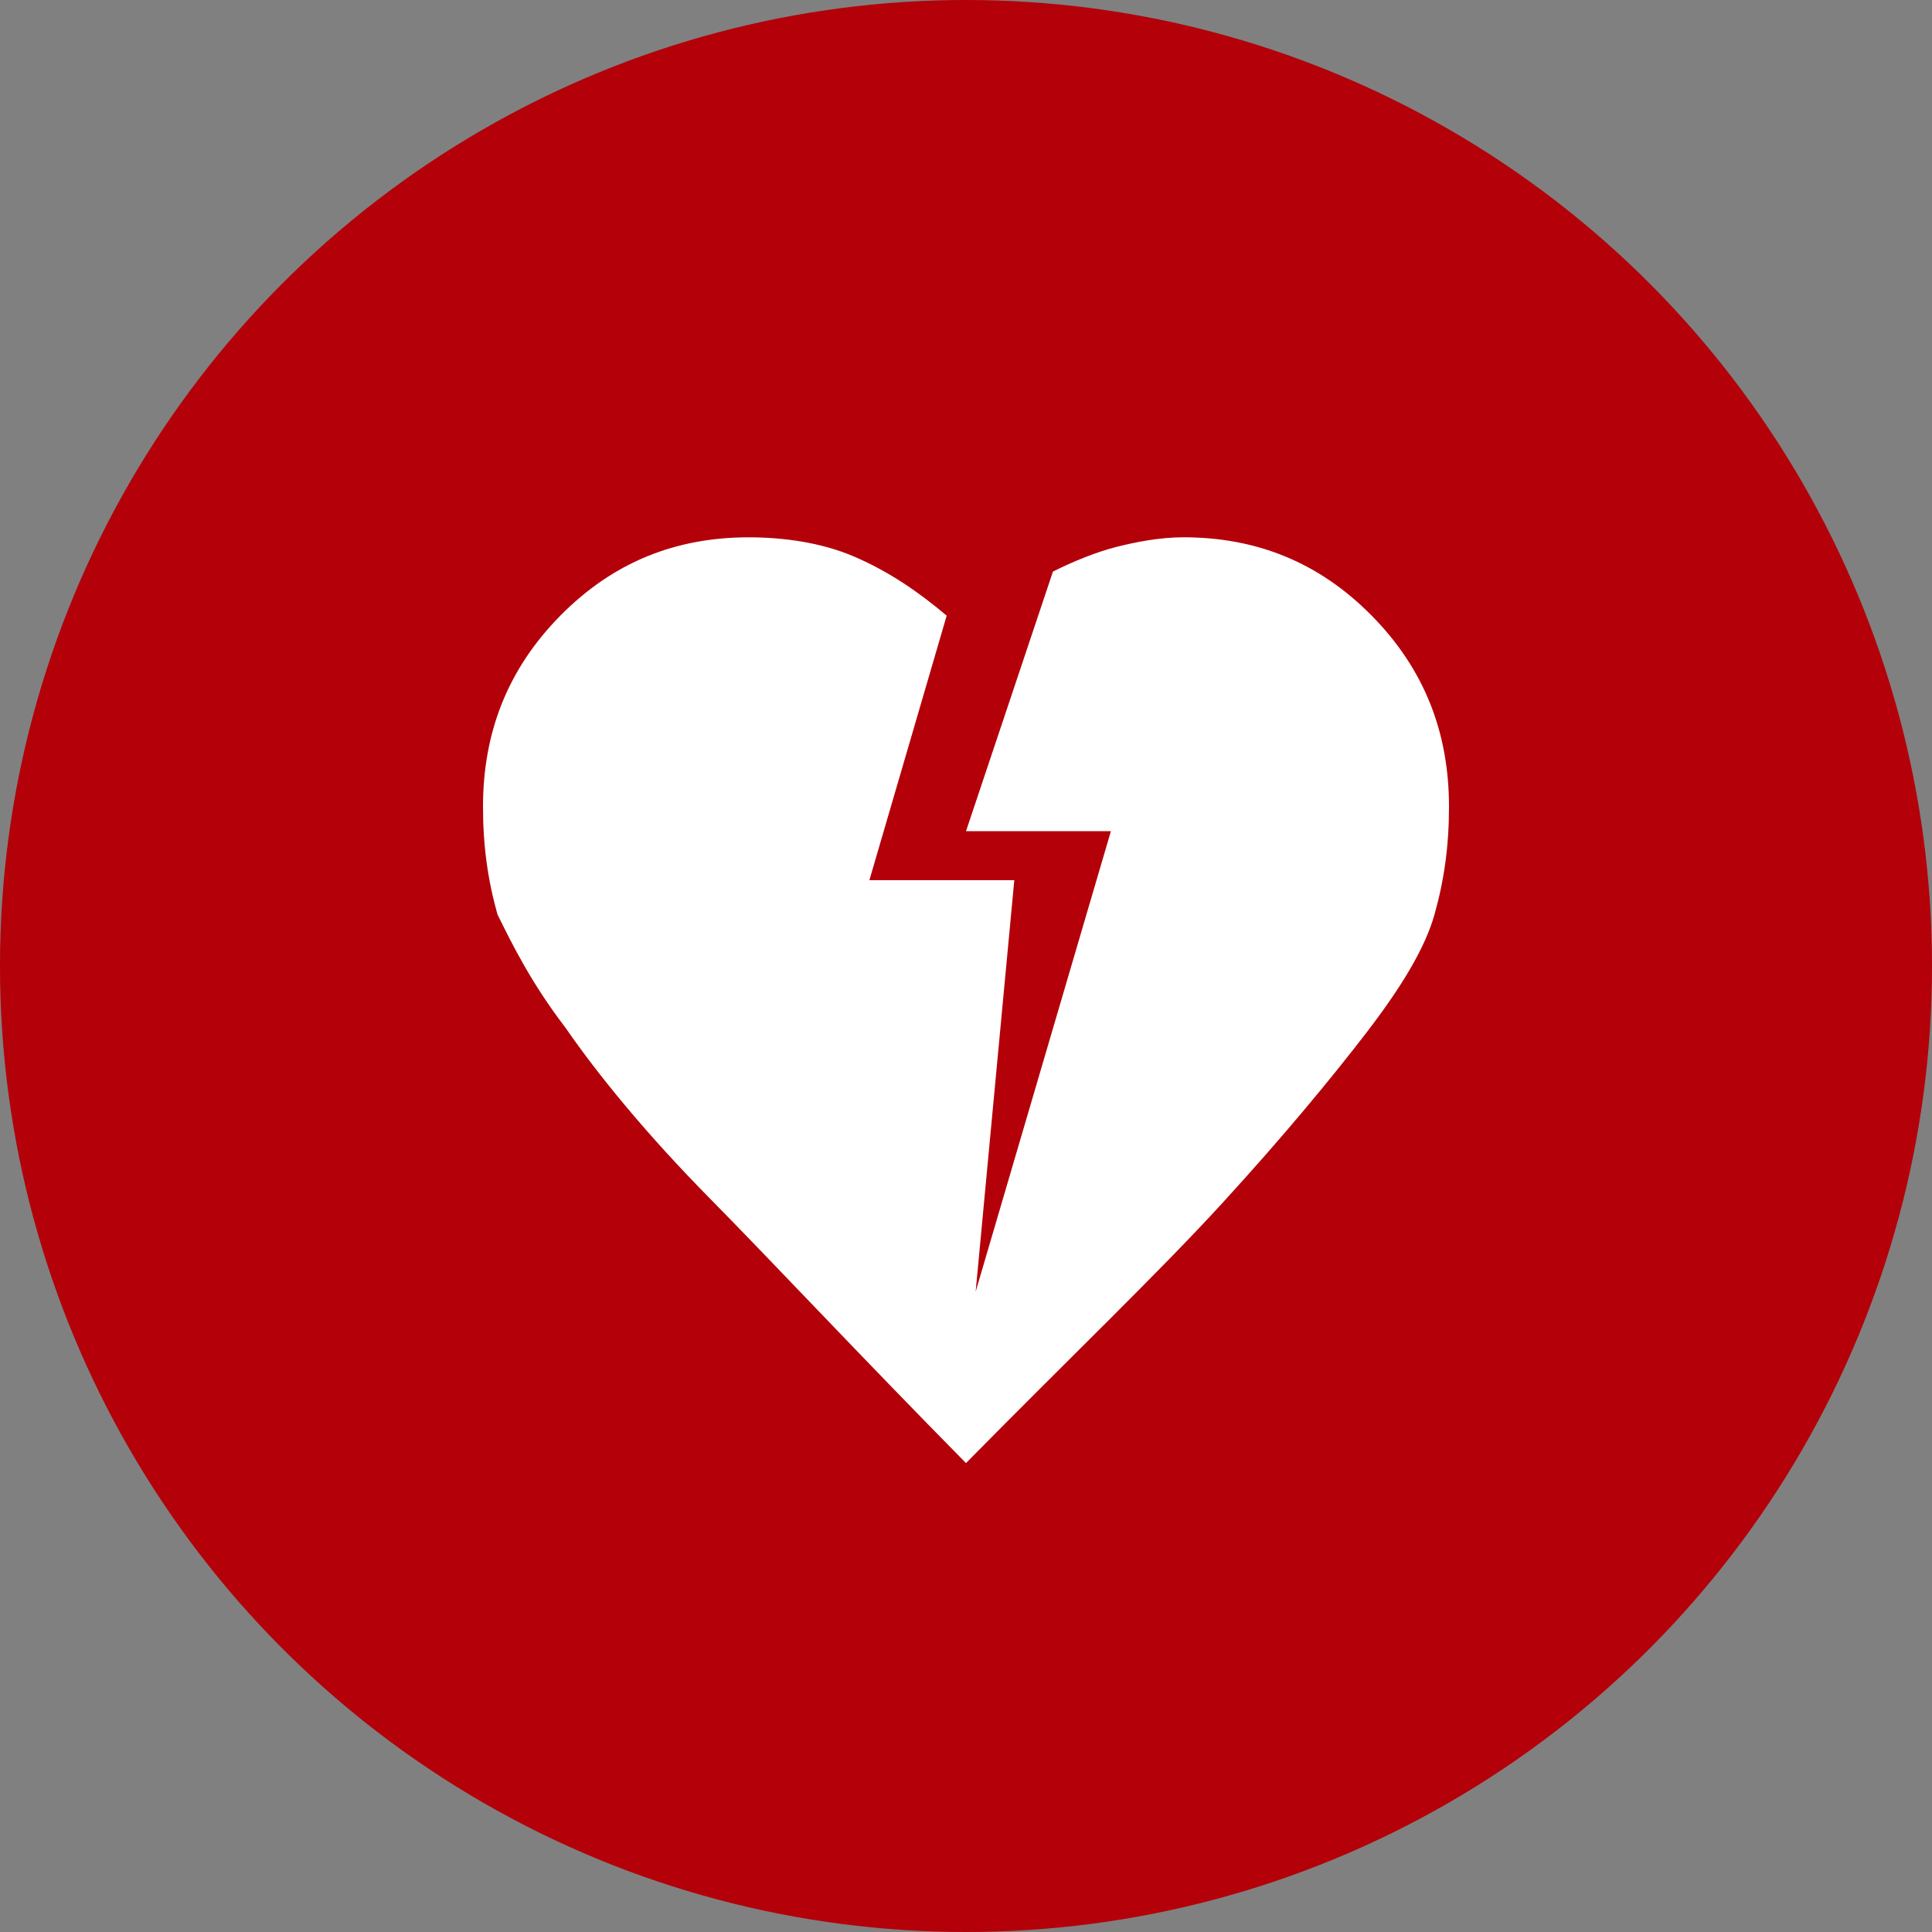 <?xml version="1.0" encoding="UTF-8"?> <svg xmlns="http://www.w3.org/2000/svg" id="_レイヤー_1" data-name="レイヤー 1" viewBox="0 0 60 60"><rect x="0" y="0" width="60" height="60" fill="#808080" stroke="none"/><defs><style> .cls-1 { fill: #b30009; } .cls-2 { fill: #fff; } </style></defs><circle class="cls-1" cx="30" cy="30" r="30"></circle><path class="cls-2" d="M30,45.438c-3.3-3.347-6-6.237-7.95-8.214-1.95-1.978-3.45-3.803-4.5-5.324-1.05-1.369-1.65-2.586-2.1-3.499-.3-1.065-.45-2.13-.45-3.347,0-2.282.75-4.259,2.4-5.933,1.65-1.673,3.6-2.434,5.85-2.434,1.05,0,2.25.152,3.3.608,1.05.456,1.95,1.065,2.85,1.825l-2.4,8.214h4.5l-1.2,12.778,4.2-14.299h-4.5l2.7-8.062c.6-.304,1.35-.608,1.95-.761.6-.152,1.35-.304,2.1-.304,2.25,0,4.2.761,5.85,2.434,1.65,1.673,2.4,3.651,2.4,5.933,0,1.217-.15,2.282-.45,3.347-.3,1.065-1.05,2.282-2.1,3.651-1.05,1.369-2.55,3.194-4.5,5.324-1.95,2.13-4.65,4.716-7.95,8.062Z"></path></svg> 